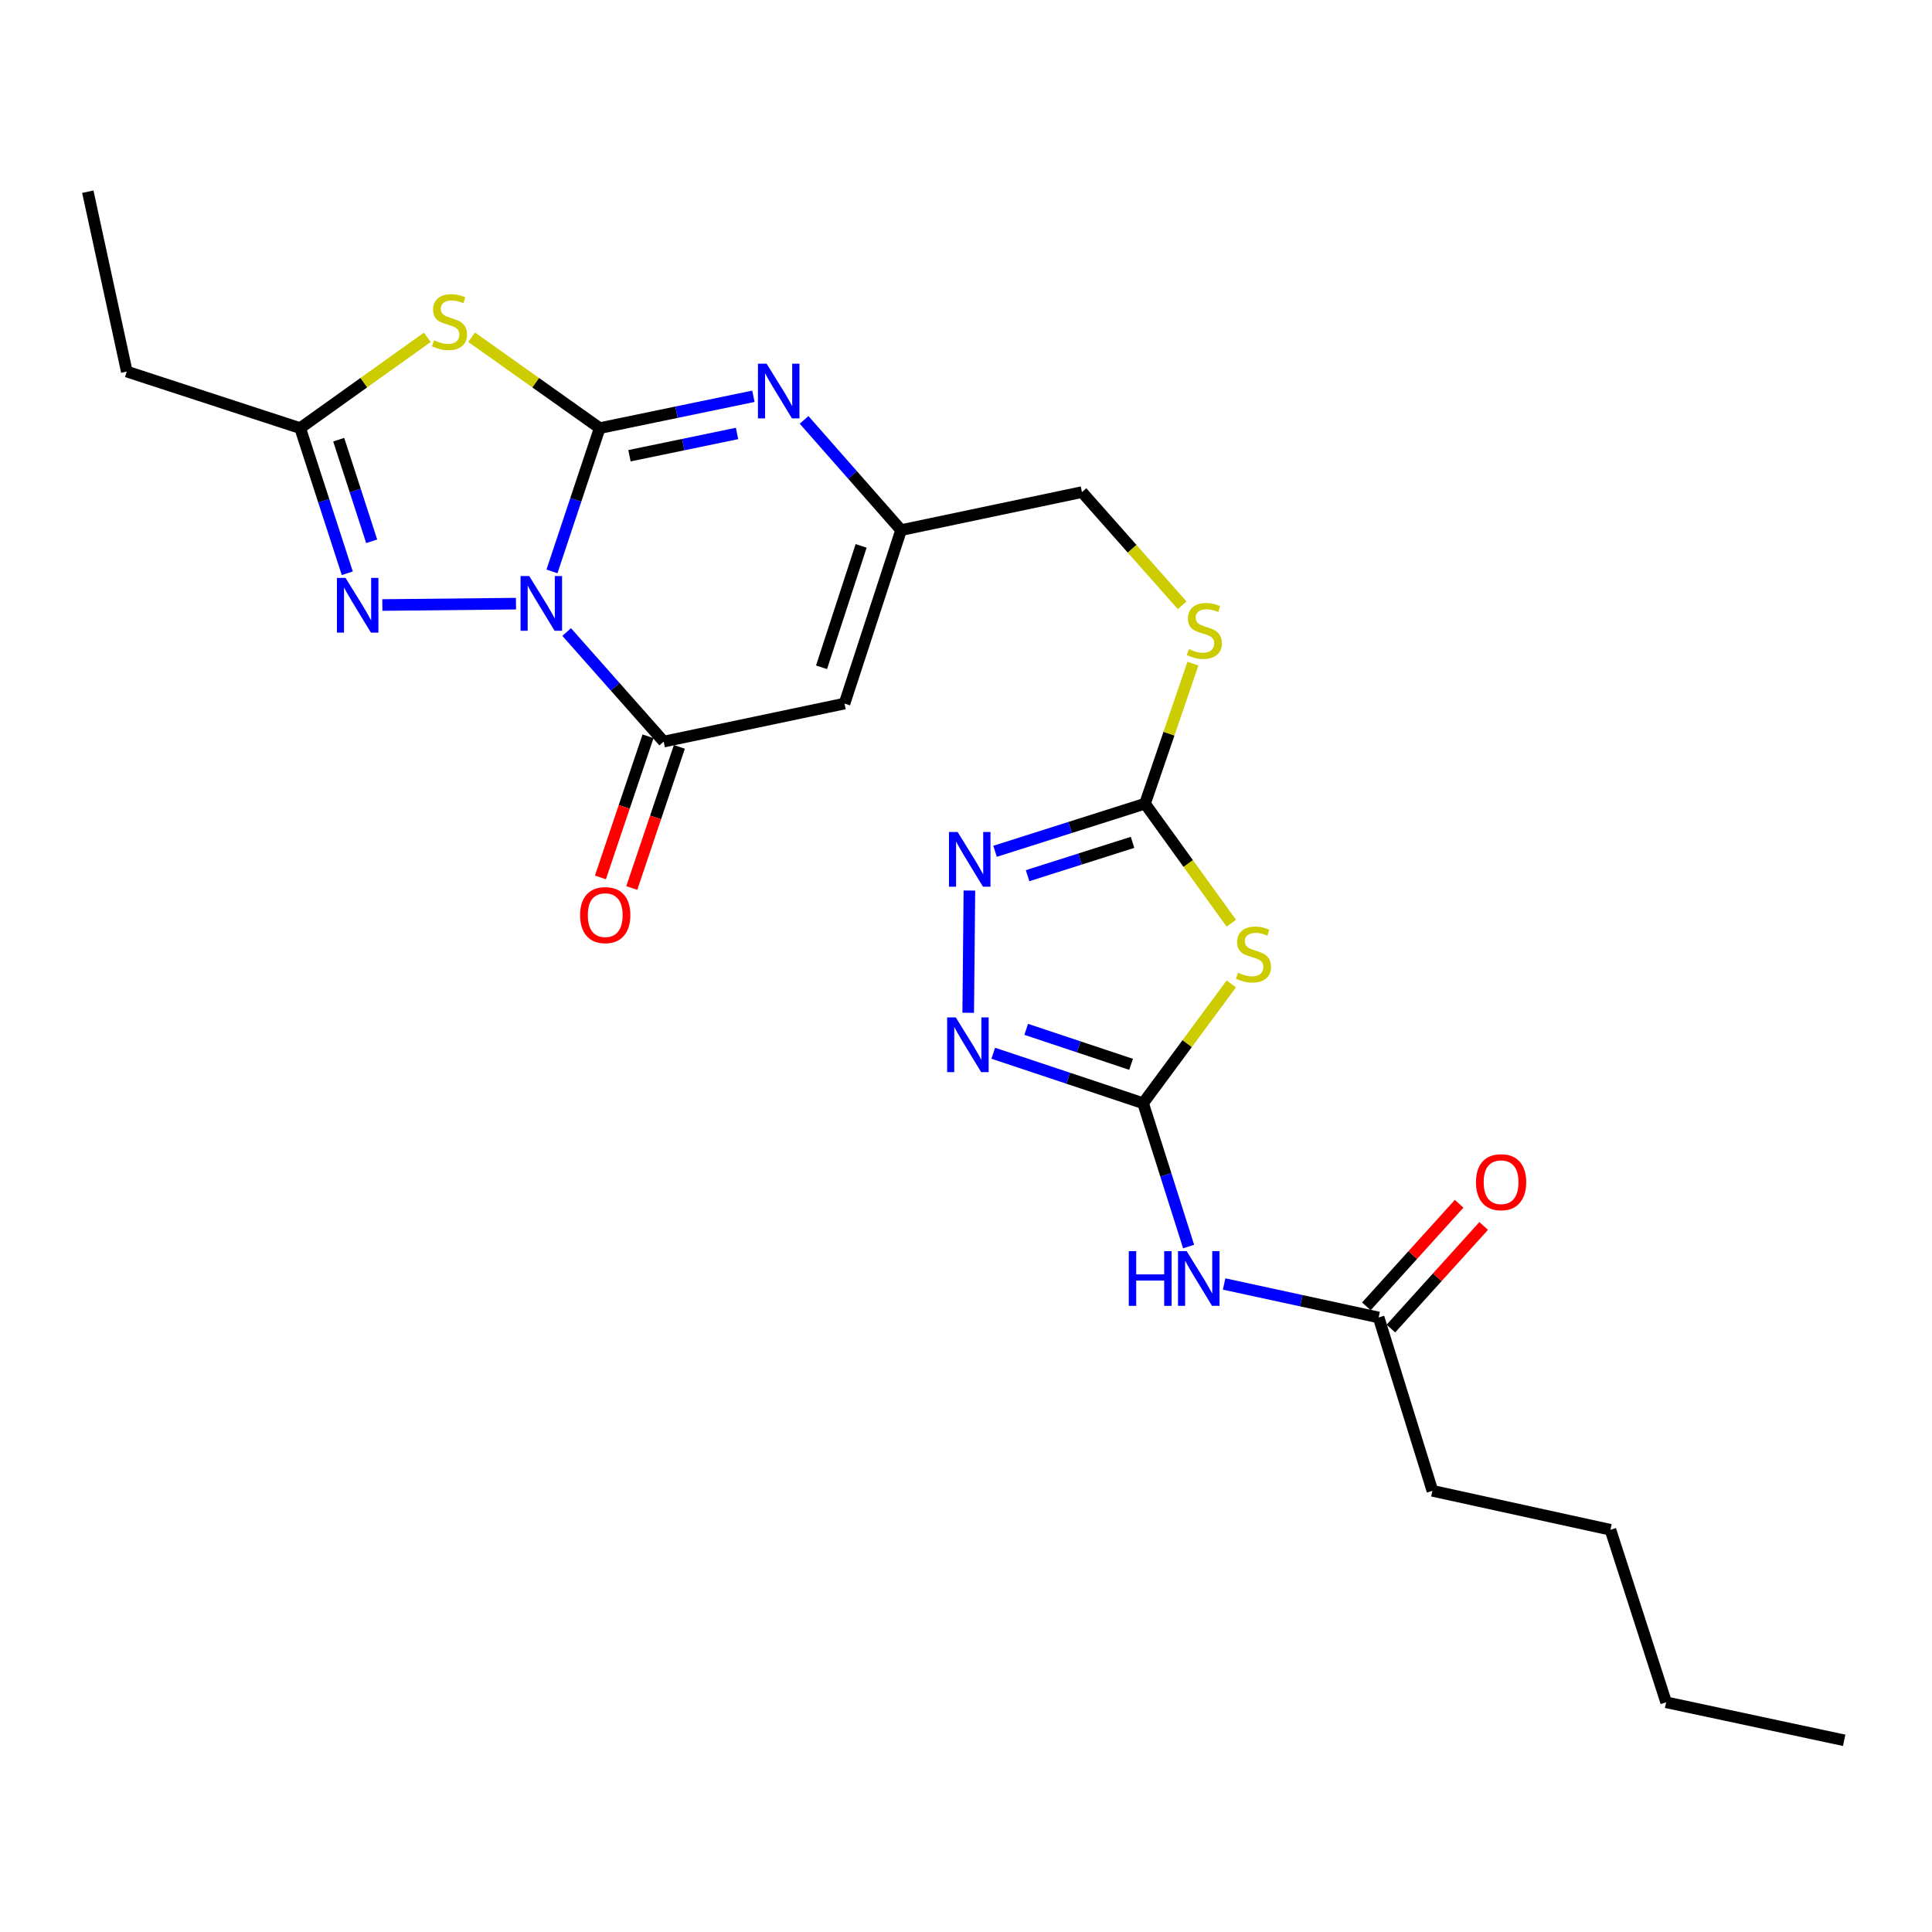 <?xml version='1.0' encoding='iso-8859-1'?>
<svg version='1.1' baseProfile='full'
              xmlns='http://www.w3.org/2000/svg'
                      xmlns:rdkit='http://www.rdkit.org/xml'
                      xmlns:xlink='http://www.w3.org/1999/xlink'
                  xml:space='preserve'
width='1000px' height='1000px' viewBox='0 0 1000 1000'>
<!-- END OF HEADER -->
<rect style='opacity:1.0;fill:#FFFFFF;stroke:none' width='1000' height='1000' x='0' y='0'> </rect>
<path class='bond-0' d='M 285.694,295.761 L 298.047,258.677' style='fill:none;fill-rule:evenodd;stroke:#0000FF;stroke-width:6px;stroke-linecap:butt;stroke-linejoin:miter;stroke-opacity:1' />
<path class='bond-0' d='M 298.047,258.677 L 310.399,221.593' style='fill:none;fill-rule:evenodd;stroke:#000000;stroke-width:6px;stroke-linecap:butt;stroke-linejoin:miter;stroke-opacity:1' />
<path class='bond-2' d='M 293.31,327.136 L 318.419,355.488' style='fill:none;fill-rule:evenodd;stroke:#0000FF;stroke-width:6px;stroke-linecap:butt;stroke-linejoin:miter;stroke-opacity:1' />
<path class='bond-2' d='M 318.419,355.488 L 343.528,383.84' style='fill:none;fill-rule:evenodd;stroke:#000000;stroke-width:6px;stroke-linecap:butt;stroke-linejoin:miter;stroke-opacity:1' />
<path class='bond-3' d='M 267.065,312.447 L 197.913,313.16' style='fill:none;fill-rule:evenodd;stroke:#0000FF;stroke-width:6px;stroke-linecap:butt;stroke-linejoin:miter;stroke-opacity:1' />
<path class='bond-1' d='M 310.399,221.593 L 277.251,198.069' style='fill:none;fill-rule:evenodd;stroke:#000000;stroke-width:6px;stroke-linecap:butt;stroke-linejoin:miter;stroke-opacity:1' />
<path class='bond-1' d='M 277.251,198.069 L 244.103,174.545' style='fill:none;fill-rule:evenodd;stroke:#CCCC00;stroke-width:6px;stroke-linecap:butt;stroke-linejoin:miter;stroke-opacity:1' />
<path class='bond-4' d='M 310.399,221.593 L 350.176,213.355' style='fill:none;fill-rule:evenodd;stroke:#000000;stroke-width:6px;stroke-linecap:butt;stroke-linejoin:miter;stroke-opacity:1' />
<path class='bond-4' d='M 350.176,213.355 L 389.953,205.117' style='fill:none;fill-rule:evenodd;stroke:#0000FF;stroke-width:6px;stroke-linecap:butt;stroke-linejoin:miter;stroke-opacity:1' />
<path class='bond-4' d='M 325.805,235.891 L 353.649,230.125' style='fill:none;fill-rule:evenodd;stroke:#000000;stroke-width:6px;stroke-linecap:butt;stroke-linejoin:miter;stroke-opacity:1' />
<path class='bond-4' d='M 353.649,230.125 L 381.493,224.358' style='fill:none;fill-rule:evenodd;stroke:#0000FF;stroke-width:6px;stroke-linecap:butt;stroke-linejoin:miter;stroke-opacity:1' />
<path class='bond-25' d='M 221.185,174.59 L 188.279,198.091' style='fill:none;fill-rule:evenodd;stroke:#CCCC00;stroke-width:6px;stroke-linecap:butt;stroke-linejoin:miter;stroke-opacity:1' />
<path class='bond-25' d='M 188.279,198.091 L 155.373,221.593' style='fill:none;fill-rule:evenodd;stroke:#000000;stroke-width:6px;stroke-linecap:butt;stroke-linejoin:miter;stroke-opacity:1' />
<path class='bond-7' d='M 343.528,383.84 L 437.12,364.164' style='fill:none;fill-rule:evenodd;stroke:#000000;stroke-width:6px;stroke-linecap:butt;stroke-linejoin:miter;stroke-opacity:1' />
<path class='bond-16' d='M 335.414,381.104 L 323.096,417.629' style='fill:none;fill-rule:evenodd;stroke:#000000;stroke-width:6px;stroke-linecap:butt;stroke-linejoin:miter;stroke-opacity:1' />
<path class='bond-16' d='M 323.096,417.629 L 310.777,454.155' style='fill:none;fill-rule:evenodd;stroke:#FF0000;stroke-width:6px;stroke-linecap:butt;stroke-linejoin:miter;stroke-opacity:1' />
<path class='bond-16' d='M 351.642,386.576 L 339.323,423.102' style='fill:none;fill-rule:evenodd;stroke:#000000;stroke-width:6px;stroke-linecap:butt;stroke-linejoin:miter;stroke-opacity:1' />
<path class='bond-16' d='M 339.323,423.102 L 327.005,459.628' style='fill:none;fill-rule:evenodd;stroke:#FF0000;stroke-width:6px;stroke-linecap:butt;stroke-linejoin:miter;stroke-opacity:1' />
<path class='bond-11' d='M 179.748,296.721 L 167.561,259.157' style='fill:none;fill-rule:evenodd;stroke:#0000FF;stroke-width:6px;stroke-linecap:butt;stroke-linejoin:miter;stroke-opacity:1' />
<path class='bond-11' d='M 167.561,259.157 L 155.373,221.593' style='fill:none;fill-rule:evenodd;stroke:#000000;stroke-width:6px;stroke-linecap:butt;stroke-linejoin:miter;stroke-opacity:1' />
<path class='bond-11' d='M 192.382,280.167 L 183.851,253.872' style='fill:none;fill-rule:evenodd;stroke:#0000FF;stroke-width:6px;stroke-linecap:butt;stroke-linejoin:miter;stroke-opacity:1' />
<path class='bond-11' d='M 183.851,253.872 L 175.319,227.577' style='fill:none;fill-rule:evenodd;stroke:#000000;stroke-width:6px;stroke-linecap:butt;stroke-linejoin:miter;stroke-opacity:1' />
<path class='bond-26' d='M 416.196,217.333 L 441.296,245.86' style='fill:none;fill-rule:evenodd;stroke:#0000FF;stroke-width:6px;stroke-linecap:butt;stroke-linejoin:miter;stroke-opacity:1' />
<path class='bond-26' d='M 441.296,245.86 L 466.396,274.388' style='fill:none;fill-rule:evenodd;stroke:#000000;stroke-width:6px;stroke-linecap:butt;stroke-linejoin:miter;stroke-opacity:1' />
<path class='bond-5' d='M 591.661,571.024 L 614.491,540.151' style='fill:none;fill-rule:evenodd;stroke:#000000;stroke-width:6px;stroke-linecap:butt;stroke-linejoin:miter;stroke-opacity:1' />
<path class='bond-5' d='M 614.491,540.151 L 637.321,509.277' style='fill:none;fill-rule:evenodd;stroke:#CCCC00;stroke-width:6px;stroke-linecap:butt;stroke-linejoin:miter;stroke-opacity:1' />
<path class='bond-12' d='M 591.661,571.024 L 603.443,608.114' style='fill:none;fill-rule:evenodd;stroke:#000000;stroke-width:6px;stroke-linecap:butt;stroke-linejoin:miter;stroke-opacity:1' />
<path class='bond-12' d='M 603.443,608.114 L 615.225,645.203' style='fill:none;fill-rule:evenodd;stroke:#0000FF;stroke-width:6px;stroke-linecap:butt;stroke-linejoin:miter;stroke-opacity:1' />
<path class='bond-27' d='M 591.661,571.024 L 552.885,558.087' style='fill:none;fill-rule:evenodd;stroke:#000000;stroke-width:6px;stroke-linecap:butt;stroke-linejoin:miter;stroke-opacity:1' />
<path class='bond-27' d='M 552.885,558.087 L 514.11,545.15' style='fill:none;fill-rule:evenodd;stroke:#0000FF;stroke-width:6px;stroke-linecap:butt;stroke-linejoin:miter;stroke-opacity:1' />
<path class='bond-27' d='M 585.448,550.898 L 558.306,541.842' style='fill:none;fill-rule:evenodd;stroke:#000000;stroke-width:6px;stroke-linecap:butt;stroke-linejoin:miter;stroke-opacity:1' />
<path class='bond-27' d='M 558.306,541.842 L 531.163,532.785' style='fill:none;fill-rule:evenodd;stroke:#0000FF;stroke-width:6px;stroke-linecap:butt;stroke-linejoin:miter;stroke-opacity:1' />
<path class='bond-6' d='M 637.326,477.85 L 614.993,446.915' style='fill:none;fill-rule:evenodd;stroke:#CCCC00;stroke-width:6px;stroke-linecap:butt;stroke-linejoin:miter;stroke-opacity:1' />
<path class='bond-6' d='M 614.993,446.915 L 592.66,415.979' style='fill:none;fill-rule:evenodd;stroke:#000000;stroke-width:6px;stroke-linecap:butt;stroke-linejoin:miter;stroke-opacity:1' />
<path class='bond-13' d='M 437.12,364.164 L 466.396,274.388' style='fill:none;fill-rule:evenodd;stroke:#000000;stroke-width:6px;stroke-linecap:butt;stroke-linejoin:miter;stroke-opacity:1' />
<path class='bond-13' d='M 425.229,345.388 L 445.722,282.545' style='fill:none;fill-rule:evenodd;stroke:#000000;stroke-width:6px;stroke-linecap:butt;stroke-linejoin:miter;stroke-opacity:1' />
<path class='bond-8' d='M 592.66,415.979 L 605.056,379.74' style='fill:none;fill-rule:evenodd;stroke:#000000;stroke-width:6px;stroke-linecap:butt;stroke-linejoin:miter;stroke-opacity:1' />
<path class='bond-8' d='M 605.056,379.74 L 617.452,343.501' style='fill:none;fill-rule:evenodd;stroke:#CCCC00;stroke-width:6px;stroke-linecap:butt;stroke-linejoin:miter;stroke-opacity:1' />
<path class='bond-10' d='M 592.66,415.979 L 553.851,428.305' style='fill:none;fill-rule:evenodd;stroke:#000000;stroke-width:6px;stroke-linecap:butt;stroke-linejoin:miter;stroke-opacity:1' />
<path class='bond-10' d='M 553.851,428.305 L 515.042,440.631' style='fill:none;fill-rule:evenodd;stroke:#0000FF;stroke-width:6px;stroke-linecap:butt;stroke-linejoin:miter;stroke-opacity:1' />
<path class='bond-10' d='M 586.201,435.999 L 559.035,444.627' style='fill:none;fill-rule:evenodd;stroke:#000000;stroke-width:6px;stroke-linecap:butt;stroke-linejoin:miter;stroke-opacity:1' />
<path class='bond-10' d='M 559.035,444.627 L 531.869,453.256' style='fill:none;fill-rule:evenodd;stroke:#0000FF;stroke-width:6px;stroke-linecap:butt;stroke-linejoin:miter;stroke-opacity:1' />
<path class='bond-9' d='M 501.142,524.209 L 501.763,460.943' style='fill:none;fill-rule:evenodd;stroke:#0000FF;stroke-width:6px;stroke-linecap:butt;stroke-linejoin:miter;stroke-opacity:1' />
<path class='bond-19' d='M 155.373,221.593 L 65.625,192.317' style='fill:none;fill-rule:evenodd;stroke:#000000;stroke-width:6px;stroke-linecap:butt;stroke-linejoin:miter;stroke-opacity:1' />
<path class='bond-14' d='M 633.601,664.586 L 673.589,673.25' style='fill:none;fill-rule:evenodd;stroke:#0000FF;stroke-width:6px;stroke-linecap:butt;stroke-linejoin:miter;stroke-opacity:1' />
<path class='bond-14' d='M 673.589,673.25 L 713.577,681.913' style='fill:none;fill-rule:evenodd;stroke:#000000;stroke-width:6px;stroke-linecap:butt;stroke-linejoin:miter;stroke-opacity:1' />
<path class='bond-18' d='M 466.396,274.388 L 560.016,254.712' style='fill:none;fill-rule:evenodd;stroke:#000000;stroke-width:6px;stroke-linecap:butt;stroke-linejoin:miter;stroke-opacity:1' />
<path class='bond-17' d='M 719.928,687.657 L 743.939,661.105' style='fill:none;fill-rule:evenodd;stroke:#000000;stroke-width:6px;stroke-linecap:butt;stroke-linejoin:miter;stroke-opacity:1' />
<path class='bond-17' d='M 743.939,661.105 L 767.95,634.553' style='fill:none;fill-rule:evenodd;stroke:#FF0000;stroke-width:6px;stroke-linecap:butt;stroke-linejoin:miter;stroke-opacity:1' />
<path class='bond-17' d='M 707.226,676.17 L 731.237,649.618' style='fill:none;fill-rule:evenodd;stroke:#000000;stroke-width:6px;stroke-linecap:butt;stroke-linejoin:miter;stroke-opacity:1' />
<path class='bond-17' d='M 731.237,649.618 L 755.247,623.066' style='fill:none;fill-rule:evenodd;stroke:#FF0000;stroke-width:6px;stroke-linecap:butt;stroke-linejoin:miter;stroke-opacity:1' />
<path class='bond-20' d='M 713.577,681.913 L 741.416,771.643' style='fill:none;fill-rule:evenodd;stroke:#000000;stroke-width:6px;stroke-linecap:butt;stroke-linejoin:miter;stroke-opacity:1' />
<path class='bond-15' d='M 611.884,313.296 L 585.95,284.004' style='fill:none;fill-rule:evenodd;stroke:#CCCC00;stroke-width:6px;stroke-linecap:butt;stroke-linejoin:miter;stroke-opacity:1' />
<path class='bond-15' d='M 585.95,284.004 L 560.016,254.712' style='fill:none;fill-rule:evenodd;stroke:#000000;stroke-width:6px;stroke-linecap:butt;stroke-linejoin:miter;stroke-opacity:1' />
<path class='bond-22' d='M 65.625,192.317 L 45.455,99.22' style='fill:none;fill-rule:evenodd;stroke:#000000;stroke-width:6px;stroke-linecap:butt;stroke-linejoin:miter;stroke-opacity:1' />
<path class='bond-21' d='M 741.416,771.643 L 833.562,791.813' style='fill:none;fill-rule:evenodd;stroke:#000000;stroke-width:6px;stroke-linecap:butt;stroke-linejoin:miter;stroke-opacity:1' />
<path class='bond-23' d='M 833.562,791.813 L 862.39,881.105' style='fill:none;fill-rule:evenodd;stroke:#000000;stroke-width:6px;stroke-linecap:butt;stroke-linejoin:miter;stroke-opacity:1' />
<path class='bond-24' d='M 862.39,881.105 L 954.545,900.78' style='fill:none;fill-rule:evenodd;stroke:#000000;stroke-width:6px;stroke-linecap:butt;stroke-linejoin:miter;stroke-opacity:1' />
<path  class='atom-0' d='M 273.922 298.151
L 283.202 313.151
Q 284.122 314.631, 285.602 317.311
Q 287.082 319.991, 287.162 320.151
L 287.162 298.151
L 290.922 298.151
L 290.922 326.471
L 287.042 326.471
L 277.082 310.071
Q 275.922 308.151, 274.682 305.951
Q 273.482 303.751, 273.122 303.071
L 273.122 326.471
L 269.442 326.471
L 269.442 298.151
L 273.922 298.151
' fill='#0000FF'/>
<path  class='atom-2' d='M 224.639 176.13
Q 224.959 176.25, 226.279 176.81
Q 227.599 177.37, 229.039 177.73
Q 230.519 178.05, 231.959 178.05
Q 234.639 178.05, 236.199 176.77
Q 237.759 175.45, 237.759 173.17
Q 237.759 171.61, 236.959 170.65
Q 236.199 169.69, 234.999 169.17
Q 233.799 168.65, 231.799 168.05
Q 229.279 167.29, 227.759 166.57
Q 226.279 165.85, 225.199 164.33
Q 224.159 162.81, 224.159 160.25
Q 224.159 156.69, 226.559 154.49
Q 228.999 152.29, 233.799 152.29
Q 237.079 152.29, 240.799 153.85
L 239.879 156.93
Q 236.479 155.53, 233.919 155.53
Q 231.159 155.53, 229.639 156.69
Q 228.119 157.81, 228.159 159.77
Q 228.159 161.29, 228.919 162.21
Q 229.719 163.13, 230.839 163.65
Q 231.999 164.17, 233.919 164.77
Q 236.479 165.57, 237.999 166.37
Q 239.519 167.17, 240.599 168.81
Q 241.719 170.41, 241.719 173.17
Q 241.719 177.09, 239.079 179.21
Q 236.479 181.29, 232.119 181.29
Q 229.599 181.29, 227.679 180.73
Q 225.799 180.21, 223.559 179.29
L 224.639 176.13
' fill='#CCCC00'/>
<path  class='atom-4' d='M 178.864 299.131
L 188.144 314.131
Q 189.064 315.611, 190.544 318.291
Q 192.024 320.971, 192.104 321.131
L 192.104 299.131
L 195.864 299.131
L 195.864 327.451
L 191.984 327.451
L 182.024 311.051
Q 180.864 309.131, 179.624 306.931
Q 178.424 304.731, 178.064 304.051
L 178.064 327.451
L 174.384 327.451
L 174.384 299.131
L 178.864 299.131
' fill='#0000FF'/>
<path  class='atom-5' d='M 396.799 188.242
L 406.079 203.242
Q 406.999 204.722, 408.479 207.402
Q 409.959 210.082, 410.039 210.242
L 410.039 188.242
L 413.799 188.242
L 413.799 216.562
L 409.919 216.562
L 399.959 200.162
Q 398.799 198.242, 397.559 196.042
Q 396.359 193.842, 395.999 193.162
L 395.999 216.562
L 392.319 216.562
L 392.319 188.242
L 396.799 188.242
' fill='#0000FF'/>
<path  class='atom-7' d='M 640.804 503.469
Q 641.124 503.589, 642.444 504.149
Q 643.764 504.709, 645.204 505.069
Q 646.684 505.389, 648.124 505.389
Q 650.804 505.389, 652.364 504.109
Q 653.924 502.789, 653.924 500.509
Q 653.924 498.949, 653.124 497.989
Q 652.364 497.029, 651.164 496.509
Q 649.964 495.989, 647.964 495.389
Q 645.444 494.629, 643.924 493.909
Q 642.444 493.189, 641.364 491.669
Q 640.324 490.149, 640.324 487.589
Q 640.324 484.029, 642.724 481.829
Q 645.164 479.629, 649.964 479.629
Q 653.244 479.629, 656.964 481.189
L 656.044 484.269
Q 652.644 482.869, 650.084 482.869
Q 647.324 482.869, 645.804 484.029
Q 644.284 485.149, 644.324 487.109
Q 644.324 488.629, 645.084 489.549
Q 645.884 490.469, 647.004 490.989
Q 648.164 491.509, 650.084 492.109
Q 652.644 492.909, 654.164 493.709
Q 655.684 494.509, 656.764 496.149
Q 657.884 497.749, 657.884 500.509
Q 657.884 504.429, 655.244 506.549
Q 652.644 508.629, 648.284 508.629
Q 645.764 508.629, 643.844 508.069
Q 641.964 507.549, 639.724 506.629
L 640.804 503.469
' fill='#CCCC00'/>
<path  class='atom-10' d='M 494.72 526.609
L 504 541.609
Q 504.92 543.089, 506.4 545.769
Q 507.88 548.449, 507.96 548.609
L 507.96 526.609
L 511.72 526.609
L 511.72 554.929
L 507.84 554.929
L 497.88 538.529
Q 496.72 536.609, 495.48 534.409
Q 494.28 532.209, 493.92 531.529
L 493.92 554.929
L 490.24 554.929
L 490.24 526.609
L 494.72 526.609
' fill='#0000FF'/>
<path  class='atom-11' d='M 495.662 430.638
L 504.942 445.638
Q 505.862 447.118, 507.342 449.798
Q 508.822 452.478, 508.902 452.638
L 508.902 430.638
L 512.662 430.638
L 512.662 458.958
L 508.782 458.958
L 498.822 442.558
Q 497.662 440.638, 496.422 438.438
Q 495.222 436.238, 494.862 435.558
L 494.862 458.958
L 491.182 458.958
L 491.182 430.638
L 495.662 430.638
' fill='#0000FF'/>
<path  class='atom-13' d='M 584.26 647.583
L 588.1 647.583
L 588.1 659.623
L 602.58 659.623
L 602.58 647.583
L 606.42 647.583
L 606.42 675.903
L 602.58 675.903
L 602.58 662.823
L 588.1 662.823
L 588.1 675.903
L 584.26 675.903
L 584.26 647.583
' fill='#0000FF'/>
<path  class='atom-13' d='M 614.22 647.583
L 623.5 662.583
Q 624.42 664.063, 625.9 666.743
Q 627.38 669.423, 627.46 669.583
L 627.46 647.583
L 631.22 647.583
L 631.22 675.903
L 627.34 675.903
L 617.38 659.503
Q 616.22 657.583, 614.98 655.383
Q 613.78 653.183, 613.42 652.503
L 613.42 675.903
L 609.74 675.903
L 609.74 647.583
L 614.22 647.583
' fill='#0000FF'/>
<path  class='atom-16' d='M 615.353 335.97
Q 615.673 336.09, 616.993 336.65
Q 618.313 337.21, 619.753 337.57
Q 621.233 337.89, 622.673 337.89
Q 625.353 337.89, 626.913 336.61
Q 628.473 335.29, 628.473 333.01
Q 628.473 331.45, 627.673 330.49
Q 626.913 329.53, 625.713 329.01
Q 624.513 328.49, 622.513 327.89
Q 619.993 327.13, 618.473 326.41
Q 616.993 325.69, 615.913 324.17
Q 614.873 322.65, 614.873 320.09
Q 614.873 316.53, 617.273 314.33
Q 619.713 312.13, 624.513 312.13
Q 627.793 312.13, 631.513 313.69
L 630.593 316.77
Q 627.193 315.37, 624.633 315.37
Q 621.873 315.37, 620.353 316.53
Q 618.833 317.65, 618.873 319.61
Q 618.873 321.13, 619.633 322.05
Q 620.433 322.97, 621.553 323.49
Q 622.713 324.01, 624.633 324.61
Q 627.193 325.41, 628.713 326.21
Q 630.233 327.01, 631.313 328.65
Q 632.433 330.25, 632.433 333.01
Q 632.433 336.93, 629.793 339.05
Q 627.193 341.13, 622.833 341.13
Q 620.313 341.13, 618.393 340.57
Q 616.513 340.05, 614.273 339.13
L 615.353 335.97
' fill='#CCCC00'/>
<path  class='atom-17' d='M 300.263 473.659
Q 300.263 466.859, 303.623 463.059
Q 306.983 459.259, 313.263 459.259
Q 319.543 459.259, 322.903 463.059
Q 326.263 466.859, 326.263 473.659
Q 326.263 480.539, 322.863 484.459
Q 319.463 488.339, 313.263 488.339
Q 307.023 488.339, 303.623 484.459
Q 300.263 480.579, 300.263 473.659
M 313.263 485.139
Q 317.583 485.139, 319.903 482.259
Q 322.263 479.339, 322.263 473.659
Q 322.263 468.099, 319.903 465.299
Q 317.583 462.459, 313.263 462.459
Q 308.943 462.459, 306.583 465.259
Q 304.263 468.059, 304.263 473.659
Q 304.263 479.379, 306.583 482.259
Q 308.943 485.139, 313.263 485.139
' fill='#FF0000'/>
<path  class='atom-18' d='M 763.961 611.902
Q 763.961 605.102, 767.321 601.302
Q 770.681 597.502, 776.961 597.502
Q 783.241 597.502, 786.601 601.302
Q 789.961 605.102, 789.961 611.902
Q 789.961 618.782, 786.561 622.702
Q 783.161 626.582, 776.961 626.582
Q 770.721 626.582, 767.321 622.702
Q 763.961 618.822, 763.961 611.902
M 776.961 623.382
Q 781.281 623.382, 783.601 620.502
Q 785.961 617.582, 785.961 611.902
Q 785.961 606.342, 783.601 603.542
Q 781.281 600.702, 776.961 600.702
Q 772.641 600.702, 770.281 603.502
Q 767.961 606.302, 767.961 611.902
Q 767.961 617.622, 770.281 620.502
Q 772.641 623.382, 776.961 623.382
' fill='#FF0000'/>
</svg>
